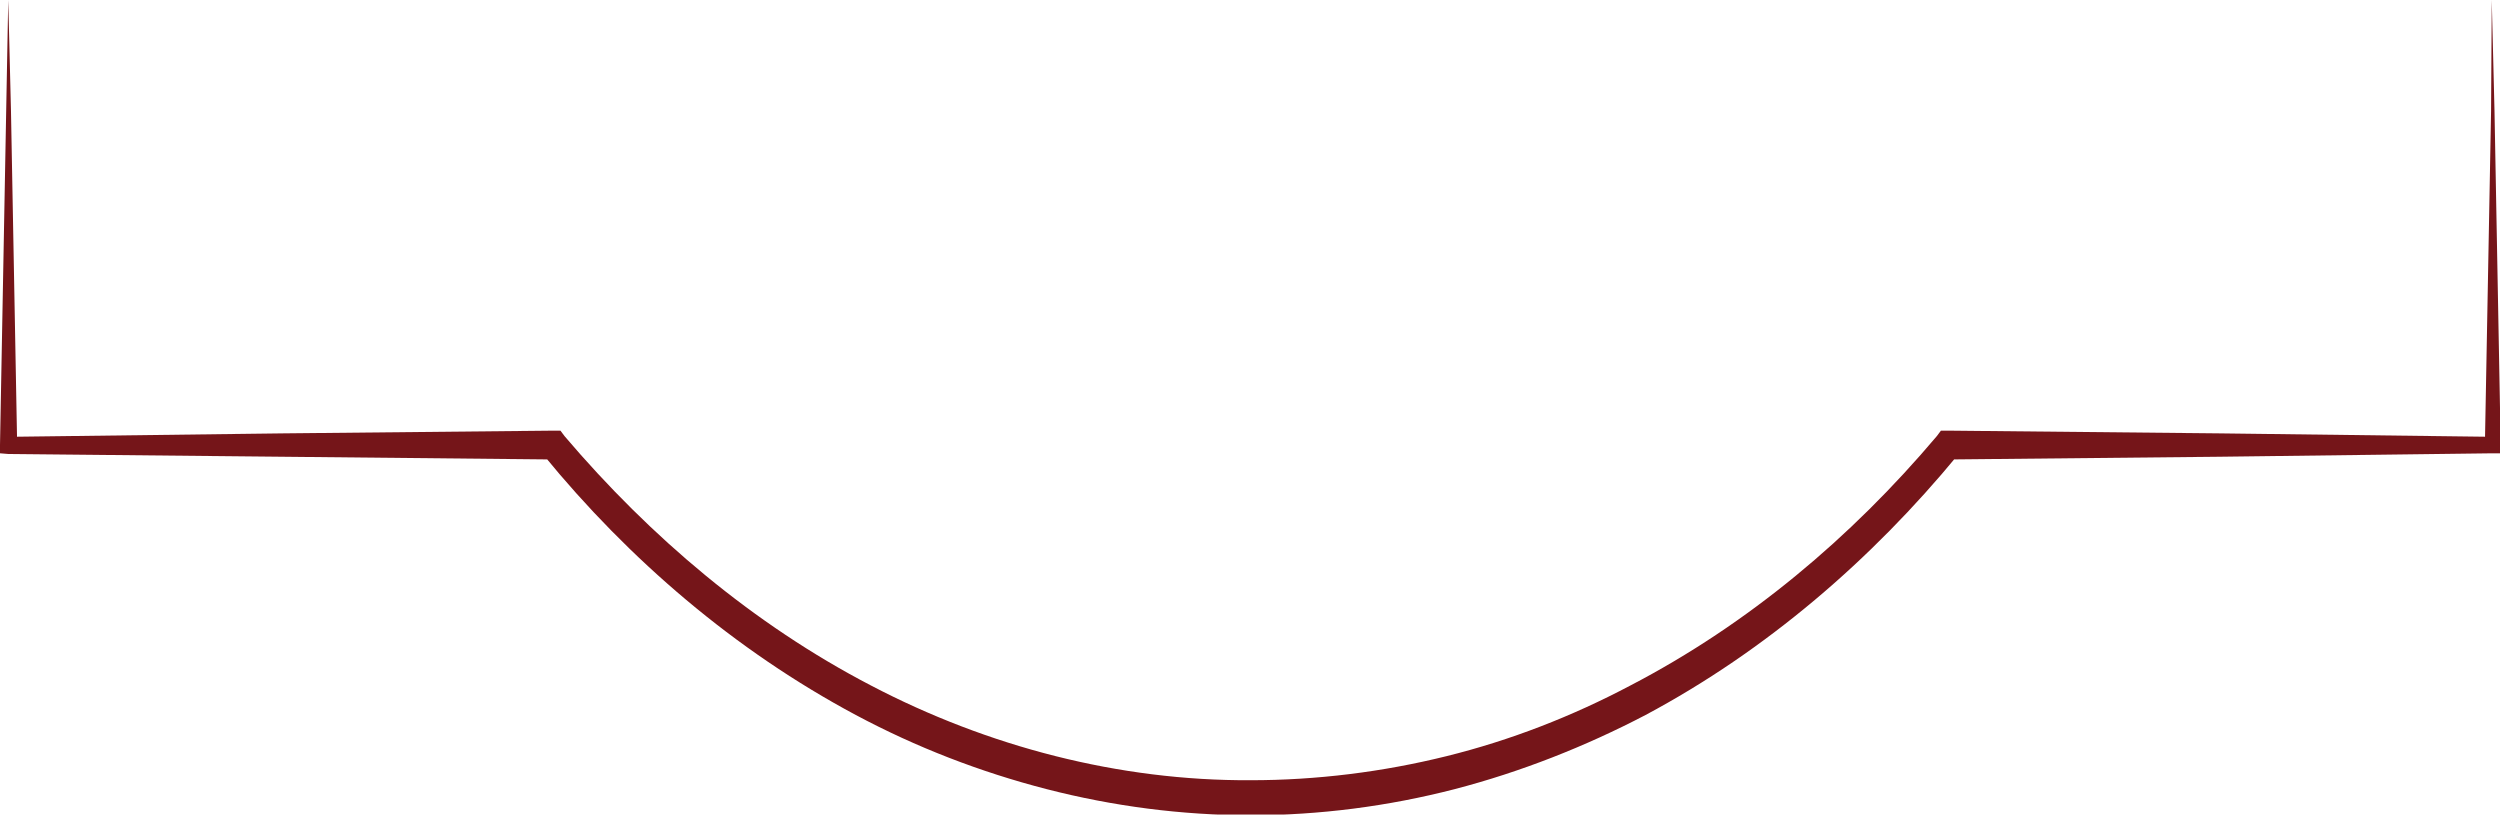 <?xml version="1.0" encoding="utf-8"?>
<!-- Generator: Adobe Illustrator 27.1.0, SVG Export Plug-In . SVG Version: 6.00 Build 0)  -->
<svg version="1.1" id="Laag_1" xmlns="http://www.w3.org/2000/svg" xmlns:xlink="http://www.w3.org/1999/xlink" x="0px" y="0px"
	 viewBox="0 0 364 118.6" style="enable-background:new 0 0 364 118.6;" xml:space="preserve">
<style type="text/css">
	.st0{fill:#751519;}
	.st1{fill:#FFF2DE;}
	.st2{fill:#141414;}
</style>
<path class="st0" d="M1.2,0l0.4,16.2l0.3,16.2l0.6,32.4l-1.2-1.2l39.7-0.5l39.7-0.4l0.9,0l0.6,0.8c12.5,14.7,27.5,27.4,44.6,36.3
	c17,8.9,36.1,13.9,55.3,13.8c9.6,0,19.2-1.2,28.5-3.5c9.3-2.3,18.3-5.8,26.8-10.3c17.1-8.9,32.1-21.5,44.6-36.3l0.6-0.8l1,0
	l39.7,0.4l39.7,0.5l-1.2,1.2l0.6-32.4l0.3-16.2L362.8,0l0.4,16.2l0.3,16.2l0.6,32.4l0,1.2l-1.2,0l-39.7,0.5l-39.7,0.4l1.6-0.7
	c-12.6,15.3-27.9,28.5-45.5,37.9c-8.8,4.6-18.2,8.3-27.8,10.8c-9.7,2.5-19.7,3.8-29.7,3.8c-10,0-20-1.3-29.7-3.8
	c-9.7-2.5-19-6.1-27.8-10.8c-17.6-9.4-33-22.6-45.5-37.9l1.6,0.7l-39.7-0.4L1.2,66.1L0,66l0-1.2l0.6-32.4l0.3-16.2L1.2,0z"/>
</svg>
